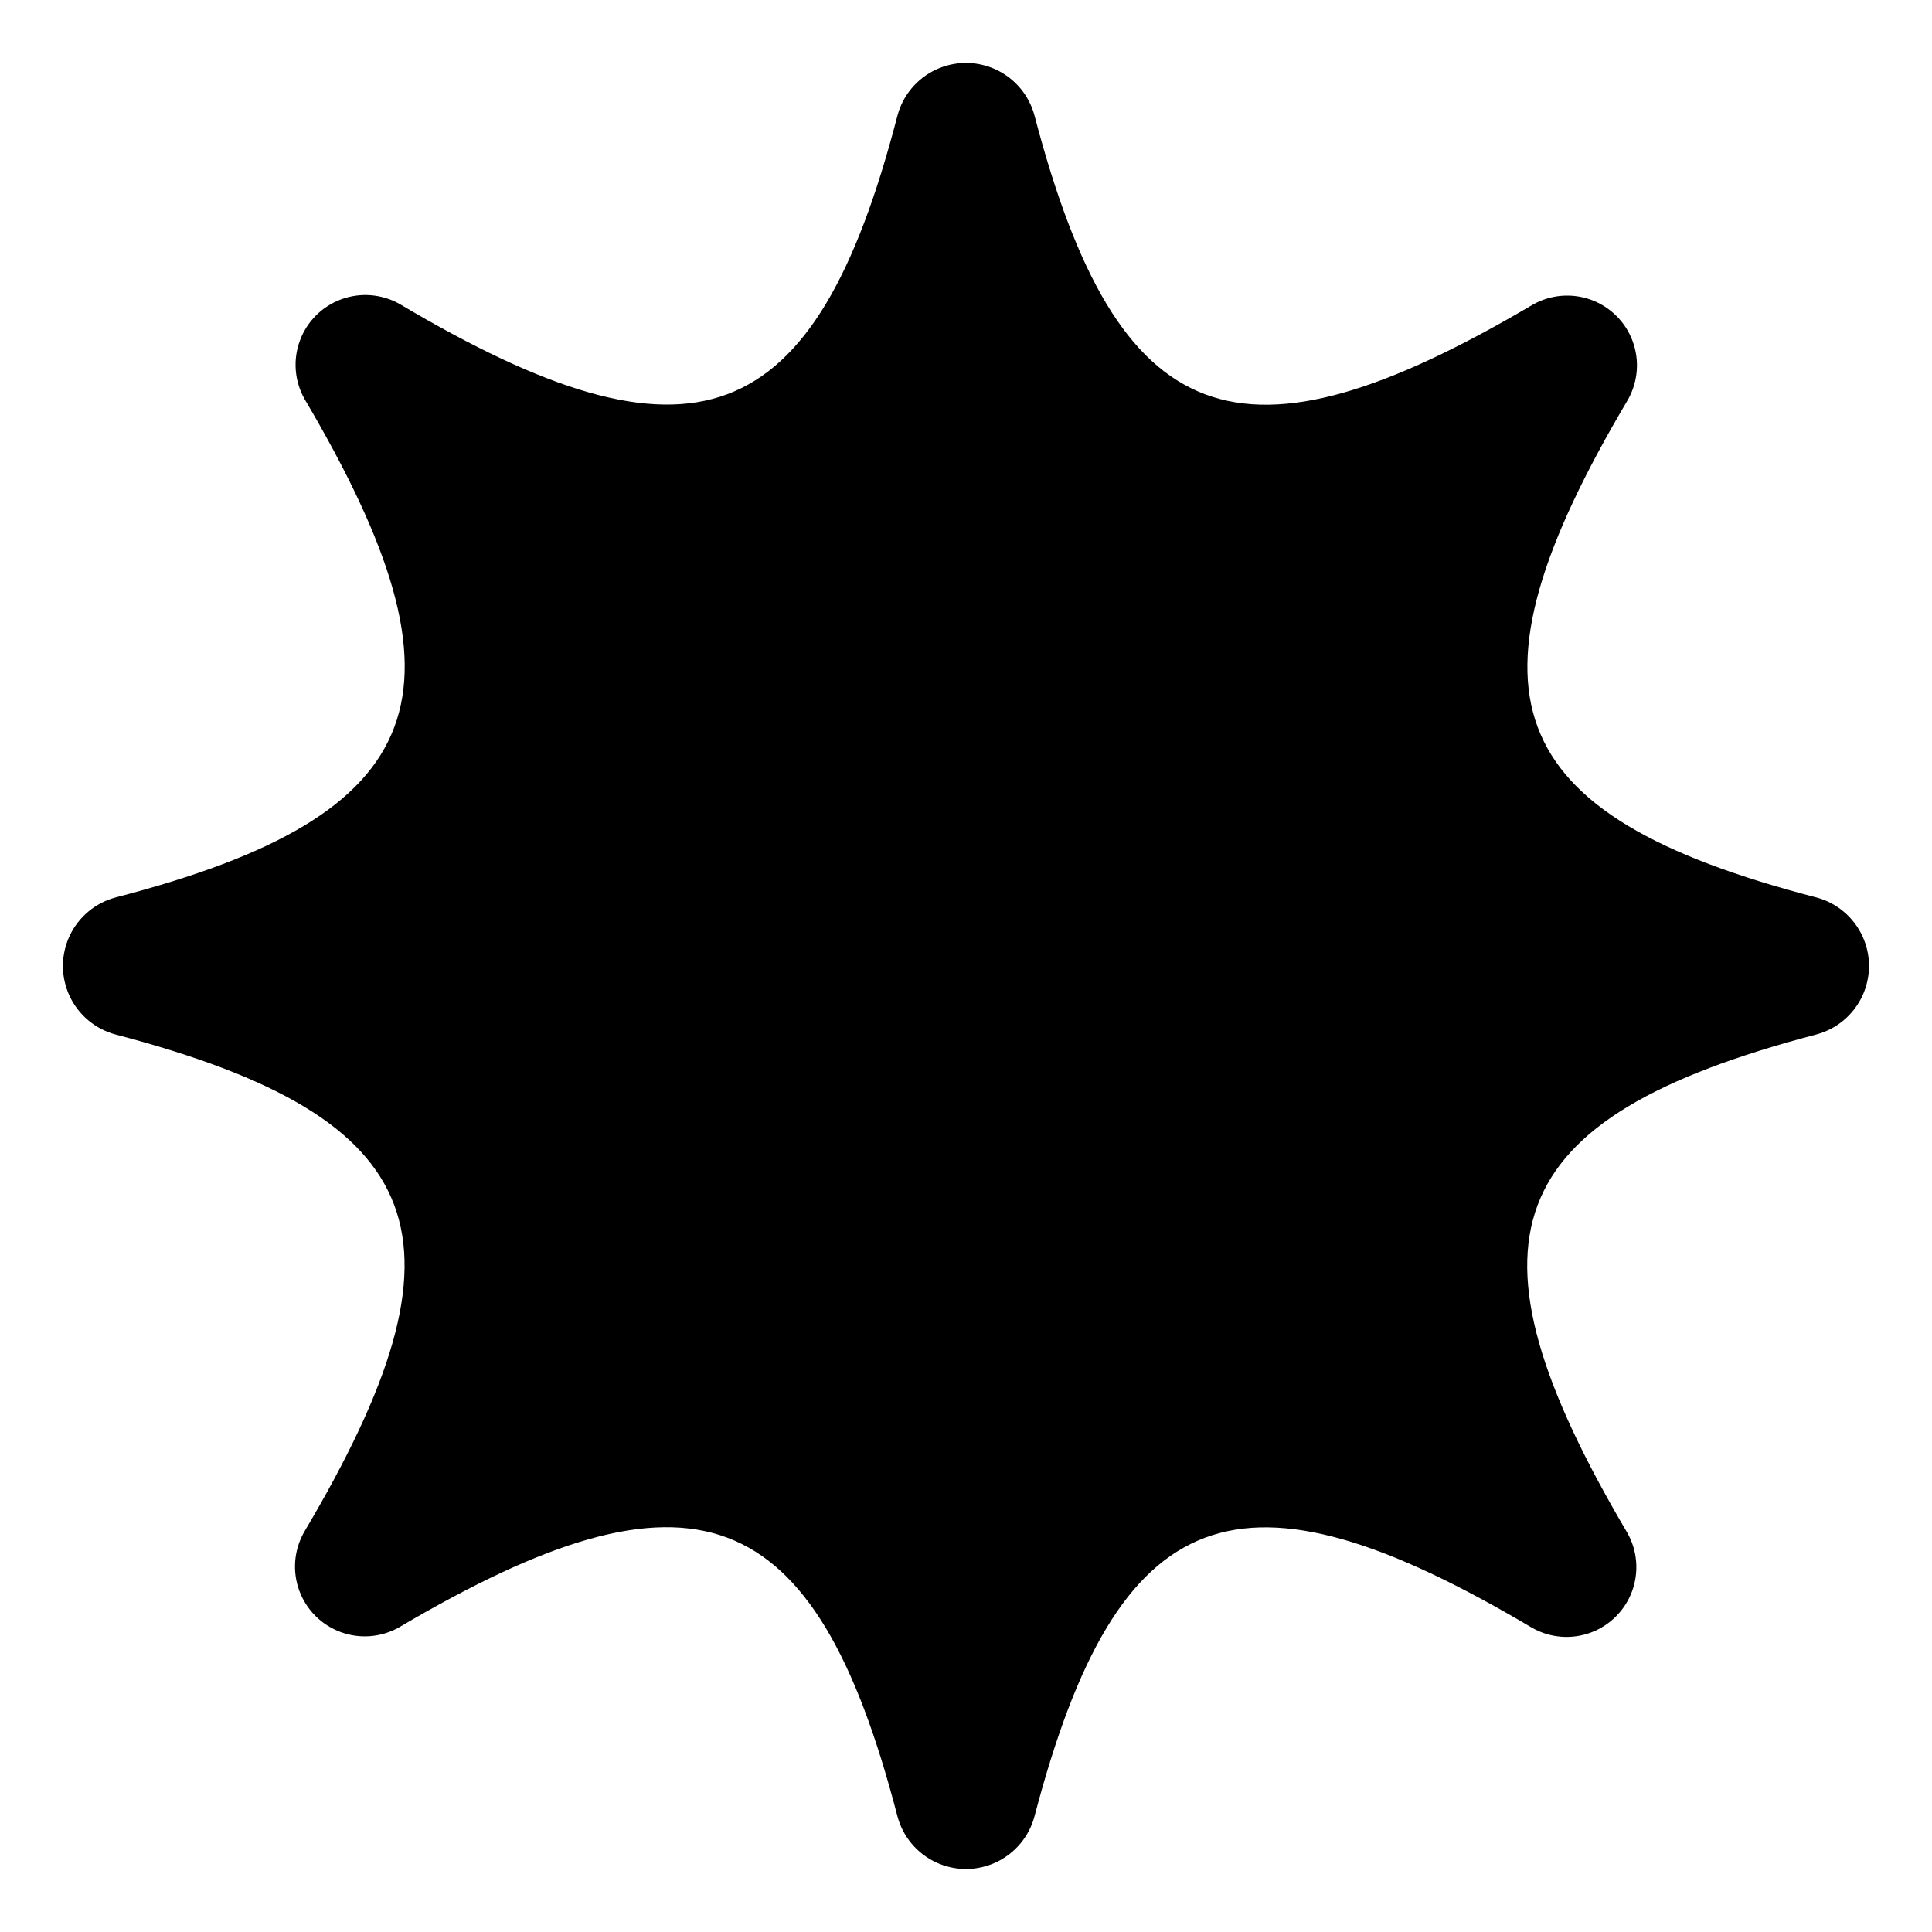<?xml version="1.0" encoding="UTF-8"?>
<!-- Uploaded to: SVG Find, www.svgfind.com, Generator: SVG Find Mixer Tools -->
<svg fill="#000000" width="800px" height="800px" version="1.1" viewBox="144 144 512 512" xmlns="http://www.w3.org/2000/svg">
 <path d="m625.25 381.81c-84.184-21.867-95.824-54.363-49.824-131.9 2.664-4.723 3.121-10.379 1.25-15.469-1.871-5.09-5.883-9.102-10.973-10.973-5.09-1.875-10.746-1.414-15.469 1.25-77.688 45.848-109.93 34.211-132.05-49.977-1.406-5.41-5.148-9.91-10.203-12.285-5.059-2.371-10.91-2.371-15.969 0-5.059 2.375-8.797 6.875-10.203 12.285-21.867 84.188-54.363 95.824-131.9 49.824-4.723-2.664-10.379-3.121-15.469-1.25-5.09 1.871-9.102 5.883-10.973 10.973-1.875 5.09-1.414 10.746 1.25 15.469 45.848 77.688 34.211 110.18-49.977 132.05-5.41 1.406-9.91 5.144-12.285 10.203-2.371 5.059-2.371 10.91 0 15.969 2.375 5.055 6.875 8.797 12.285 10.203 84.188 22.117 95.824 54.359 49.824 131.89-2.664 4.723-3.121 10.379-1.25 15.469 1.871 5.094 5.883 9.105 10.973 10.977 5.09 1.871 10.746 1.414 15.469-1.254 77.688-45.848 110.18-34.207 132.05 49.977 1.406 5.41 5.144 9.91 10.203 12.285s10.91 2.375 15.969 0c5.055-2.375 8.797-6.875 10.203-12.285 22.117-84.184 54.359-95.824 131.89-49.824 4.723 2.664 10.379 3.121 15.469 1.25 5.094-1.871 9.105-5.883 10.977-10.973s1.414-10.746-1.254-15.469c-45.848-77.688-34.207-109.93 49.977-132.05 5.41-1.406 9.91-5.148 12.285-10.203 2.375-5.059 2.375-10.91 0-15.969s-6.875-8.797-12.285-10.203z"/>
</svg>